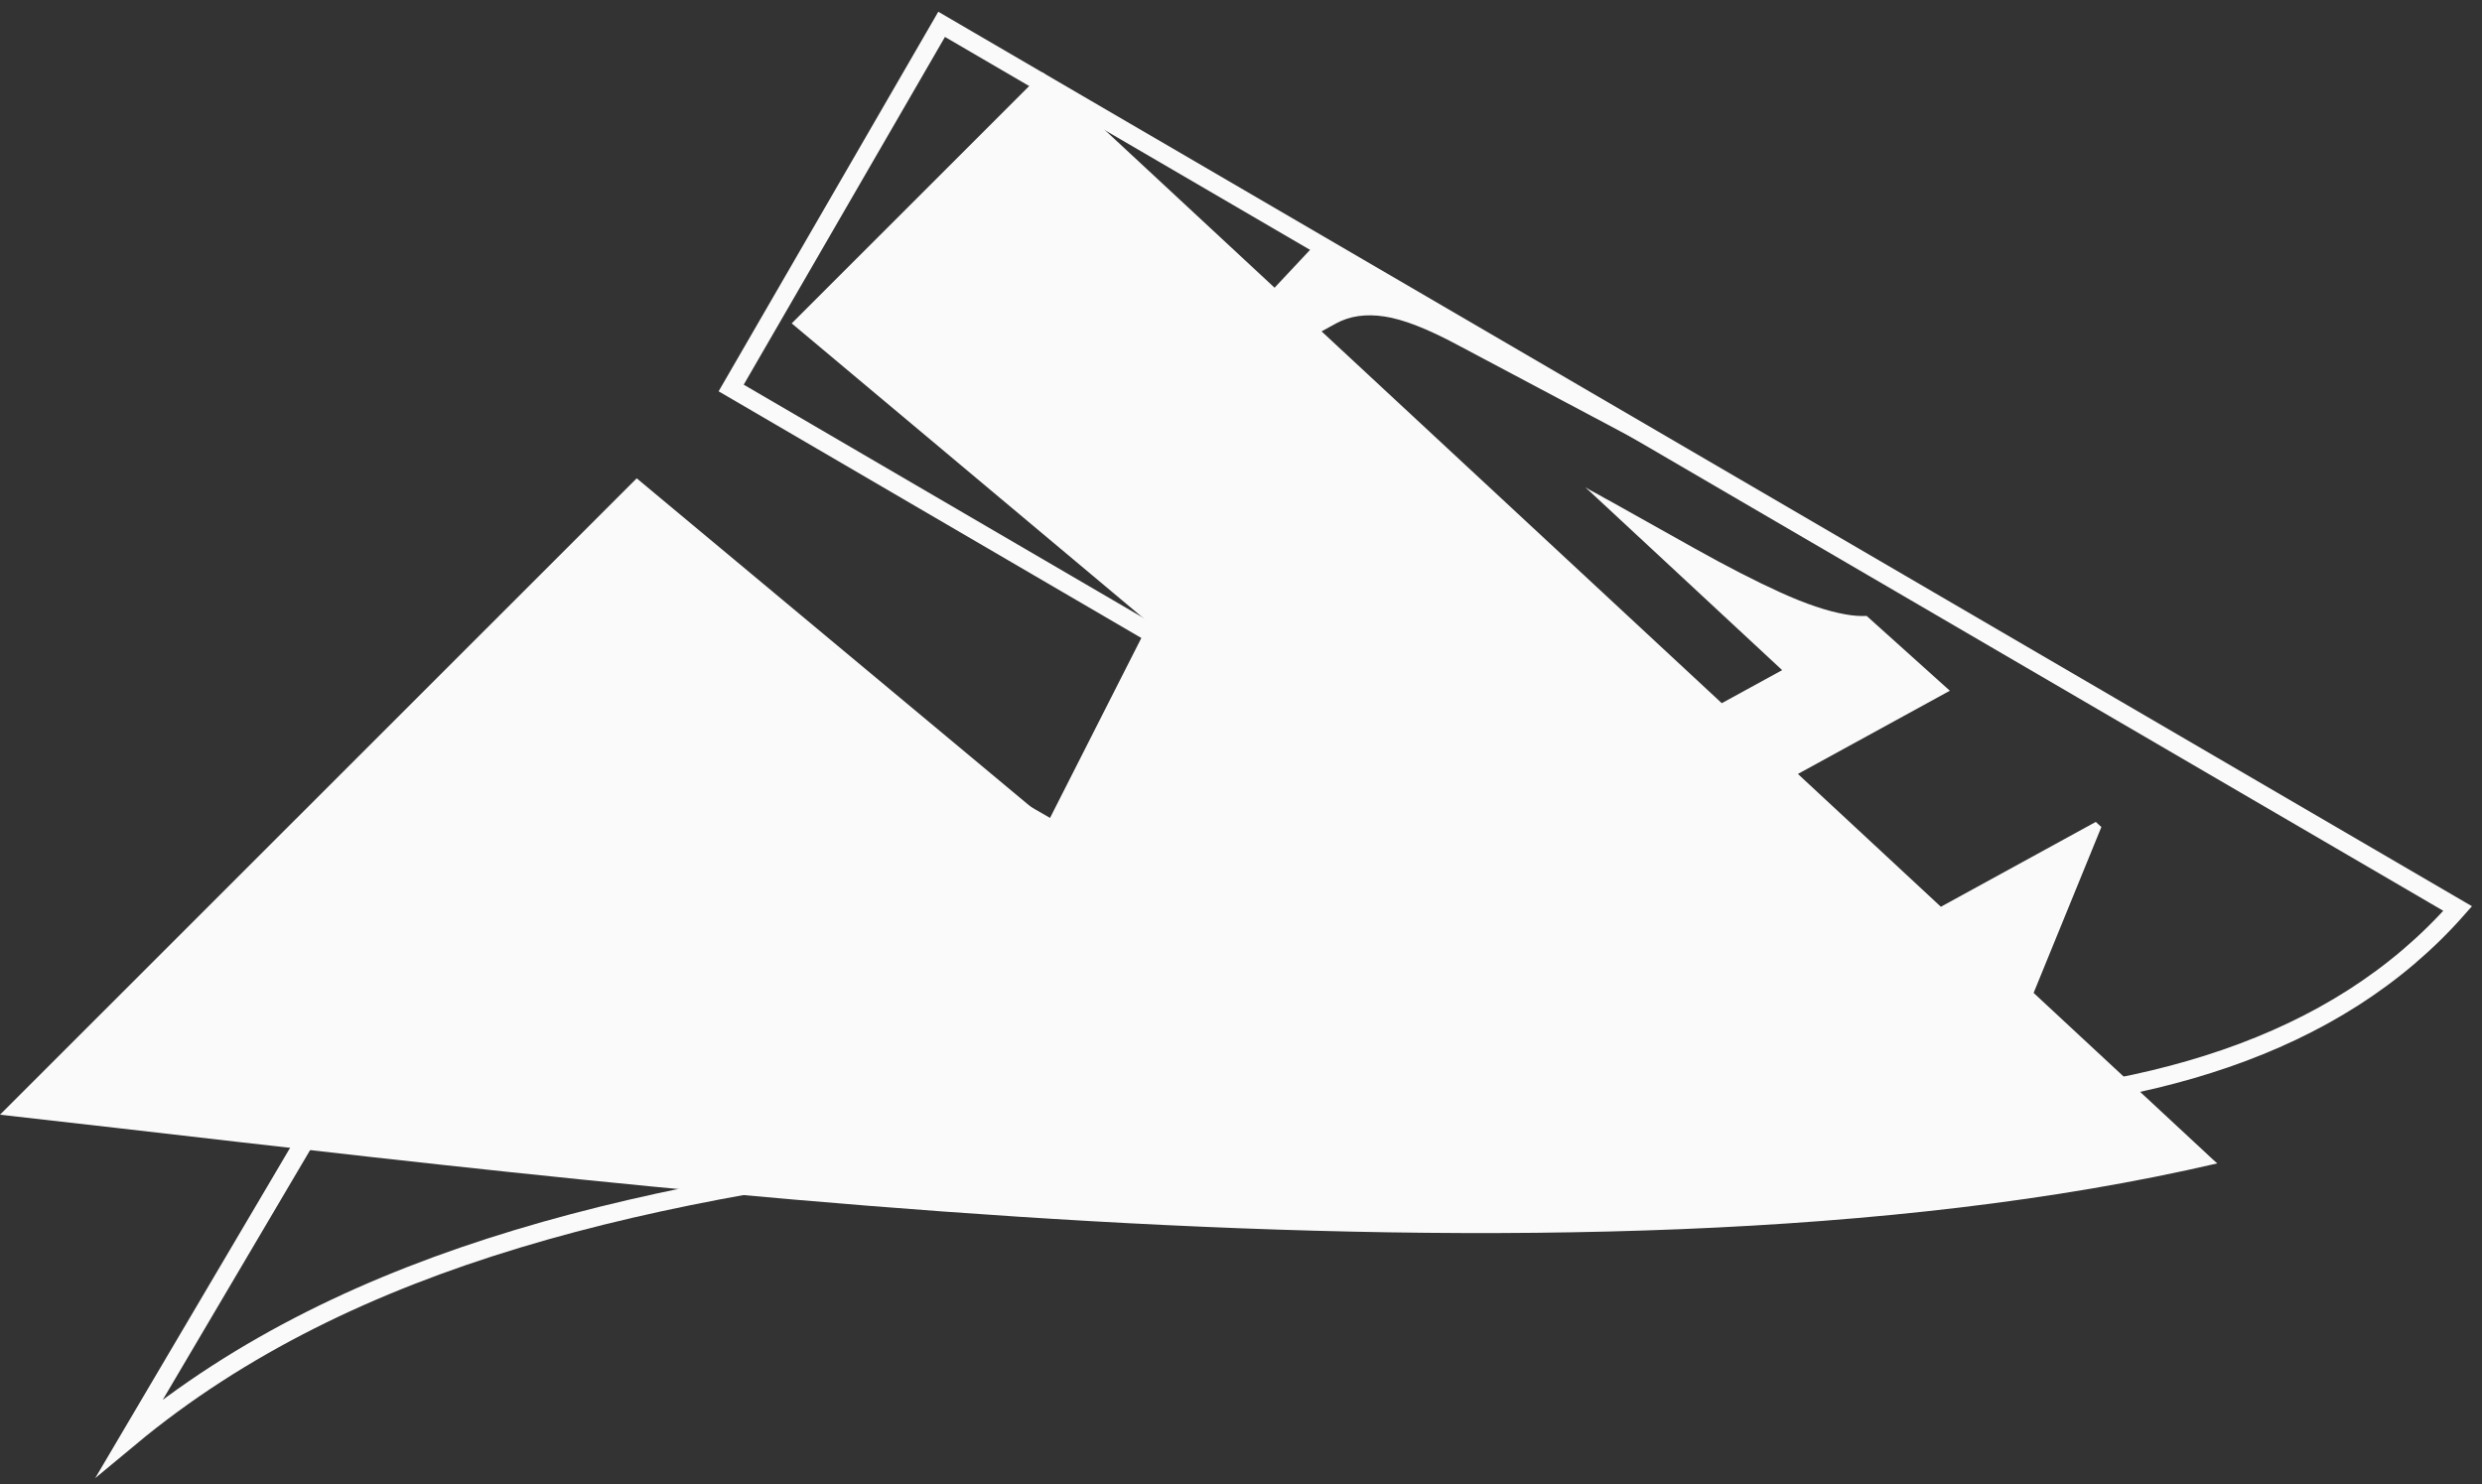 <svg width="102" height="61" viewBox="0 0 102 61" fill="none" xmlns="http://www.w3.org/2000/svg">
<rect x="0" y="0" width="102" height="61" fill="#333333" stroke="none"/>
<path fill-rule="evenodd" clip-rule="evenodd" d="M5.342 59.075C14.427 51.529 26.835 48.798 41.023 47.28C53.722 46.198 66.188 45.481 78.571 45.549C88.087 45.318 95.958 43.068 101 37.343L38.697 1L30.048 15.947L52.143 28.843L48.962 37.397L25.944 24.154L5.342 59.075Z" stroke="#FAFAFA" stroke-width="0.756" stroke-miterlimit="22.926"/>
<path fill-rule="evenodd" clip-rule="evenodd" d="M55.759 10.953L70.084 19.355C69.592 19.239 68.98 18.991 68.25 18.61L59.918 14.187C58.664 13.513 57.654 13.12 56.892 13.008C56.125 12.891 55.463 12.989 54.902 13.296L54.311 13.62L70.758 28.903L73.239 27.544L65.152 20.028C65.286 20.113 65.415 20.186 65.537 20.248C65.671 20.319 65.796 20.387 65.915 20.458C66.039 20.526 66.155 20.59 66.267 20.65L69.626 22.532C70.972 23.285 72.155 23.893 73.176 24.355C74.203 24.821 75.093 25.121 75.846 25.253C76.156 25.309 76.445 25.33 76.712 25.316L80.131 28.391L73.887 31.811L79.762 37.27L86.127 33.783L86.358 33.992L83.573 40.811L90.98 47.694L91.122 47.818C64.349 54.041 24.859 48.595 0 45.817L26.166 19.66L43.08 33.76L47.22 25.601L32.536 13.292L42.856 2.976L52.38 11.826L54.126 9.961L55.759 10.953Z" fill="#FAFAFA"/>
</svg>
